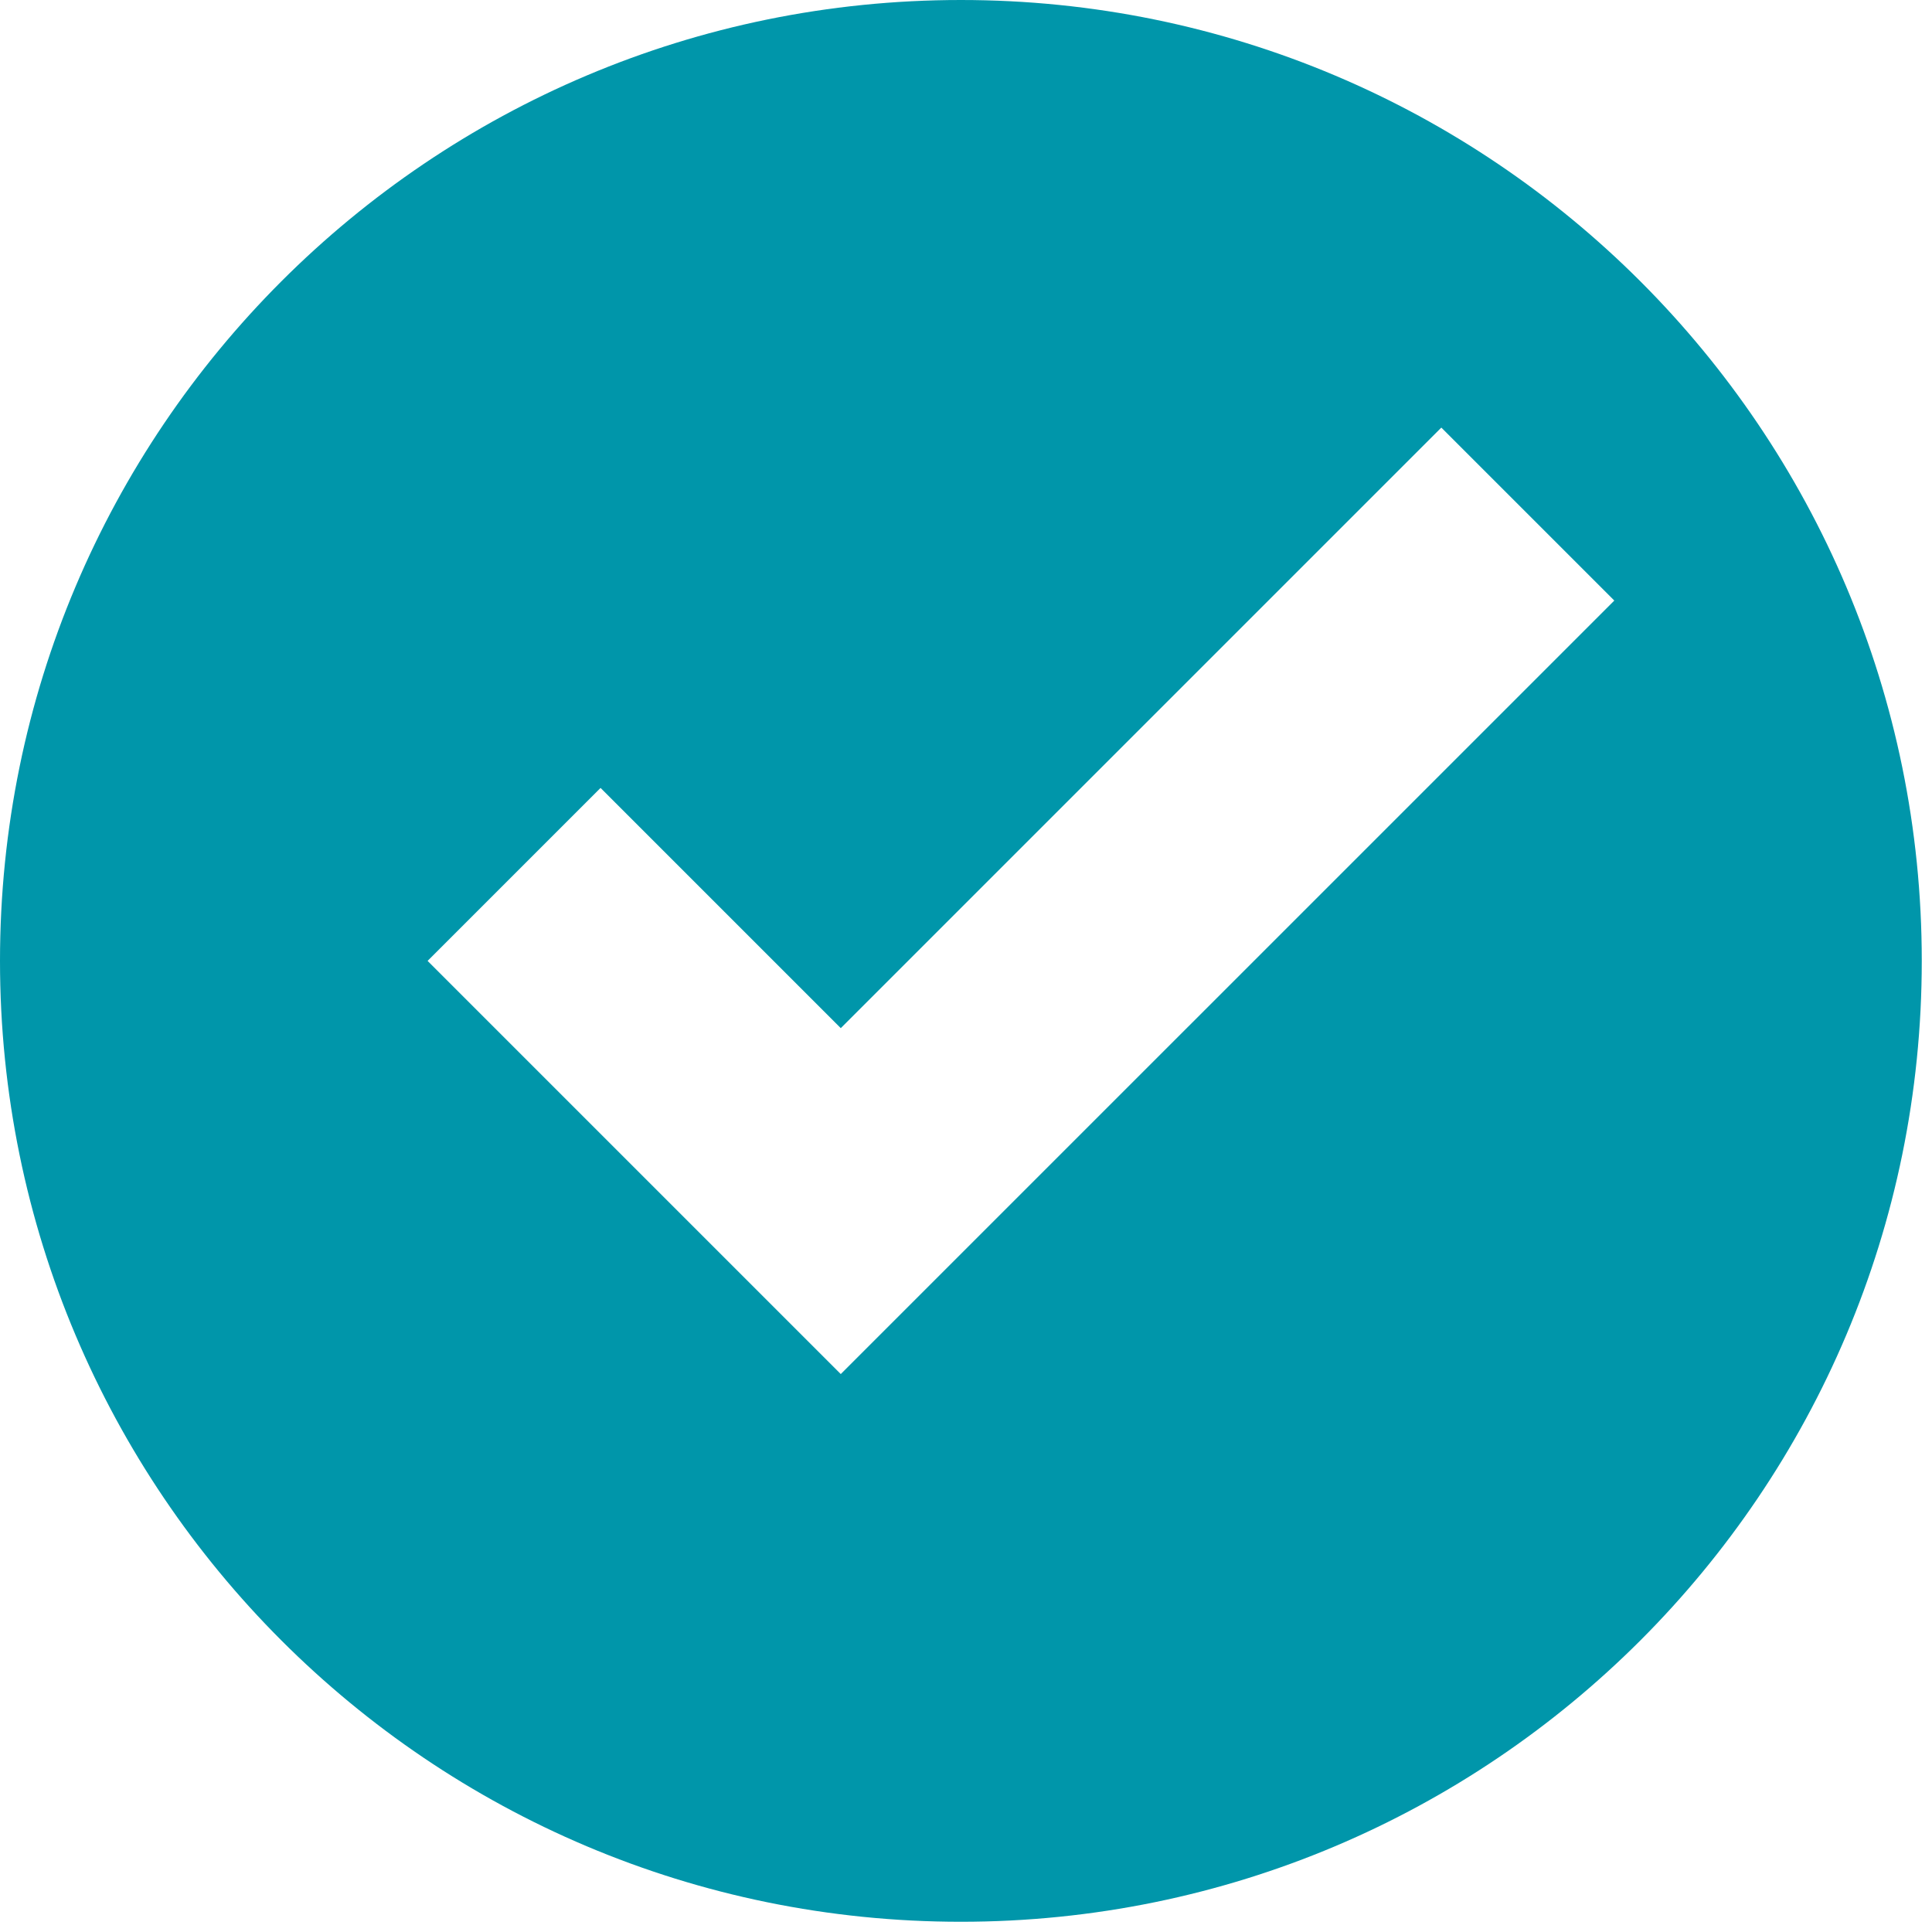 <svg width="71" height="71" viewBox="0 0 71 71" fill="none" xmlns="http://www.w3.org/2000/svg">
<path d="M35.312 0C15.802 0 0 15.802 0 35.312C0 54.822 15.802 70.624 35.312 70.624C54.822 70.624 70.624 54.822 70.624 35.312C70.624 15.802 54.822 0 35.312 0ZM52.968 15.714L59.325 22.07L30.898 50.496L15.714 35.312L22.07 28.956L30.898 37.784L52.968 15.714Z" fill="#0096AA"/>
</svg>
